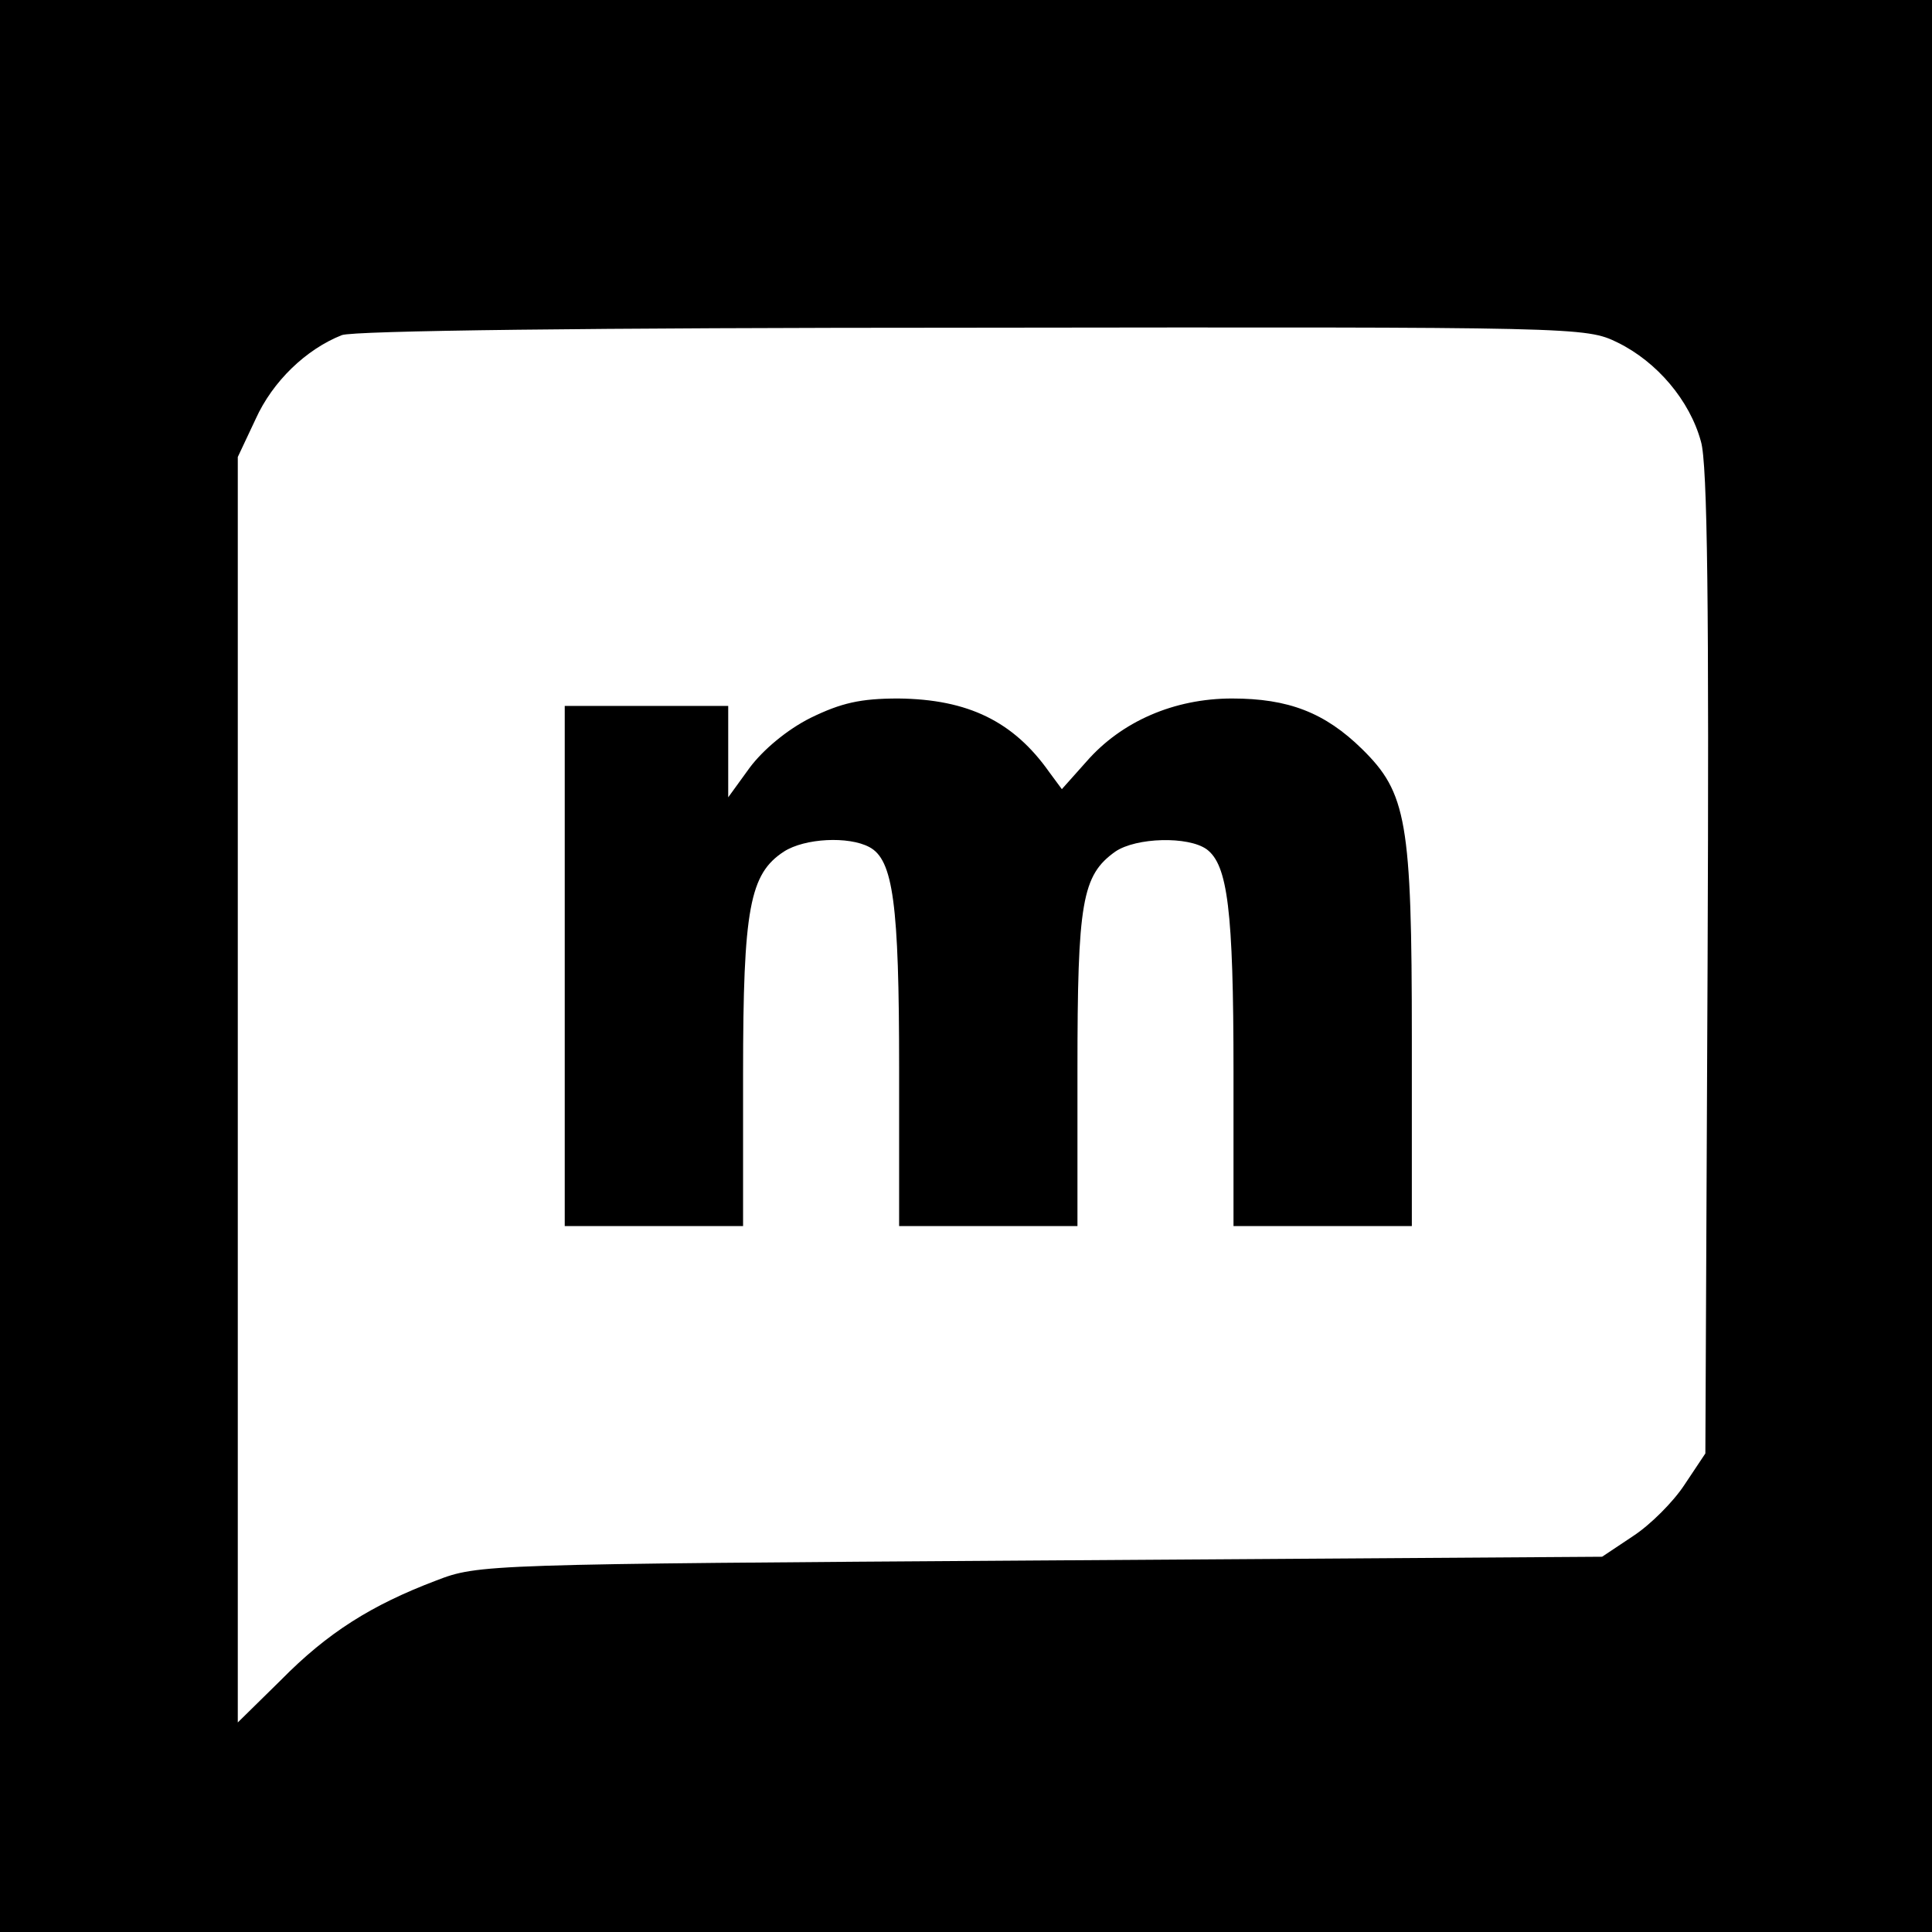 <?xml version="1.0" standalone="no"?>
<!DOCTYPE svg PUBLIC "-//W3C//DTD SVG 20010904//EN"
 "http://www.w3.org/TR/2001/REC-SVG-20010904/DTD/svg10.dtd">
<svg version="1.0" xmlns="http://www.w3.org/2000/svg"
 width="260pt" height="260pt" viewBox="0 0 260 260"
 preserveAspectRatio="xMidYMid meet">
<g transform="translate(0,260) scale(0.1,-0.1)"
fill="#000000" stroke="none">
<path d="M0 1300 l0 -1300 1300 0 1300 0 0 1300 0 1300 -1300 0 -1300 0 0
-1300z m2177 839 c53 -26 97 -78 112 -133 9 -29 11 -228 9 -702 l-3 -660 -28
-42 c-15 -23 -46 -54 -69 -69 l-42 -28 -755 -5 c-749 -5 -757 -5 -814 -27 -87
-33 -146 -70 -209 -134 l-58 -57 0 851 0 852 24 51 c23 51 68 94 116 113 16 6
333 10 849 10 817 1 825 1 868 -20z"/>
<path d="M1091 1634 c-32 -16 -64 -43 -82 -67 l-29 -40 0 61 0 62 -110 0 -110
0 0 -350 0 -350 120 0 120 0 0 205 c0 223 9 269 55 299 28 18 87 21 115 6 32
-17 40 -76 40 -297 l0 -213 120 0 120 0 0 210 c0 226 6 262 51 294 28 19 98
21 123 3 28 -21 36 -81 36 -299 l0 -208 120 0 120 0 0 253 c0 292 -7 330 -67
389 -50 49 -99 68 -175 68 -78 0 -149 -31 -196 -85 l-33 -37 -17 23 c-48 68
-109 98 -203 99 -51 0 -77 -6 -118 -26z"/>
</g>
</svg>
